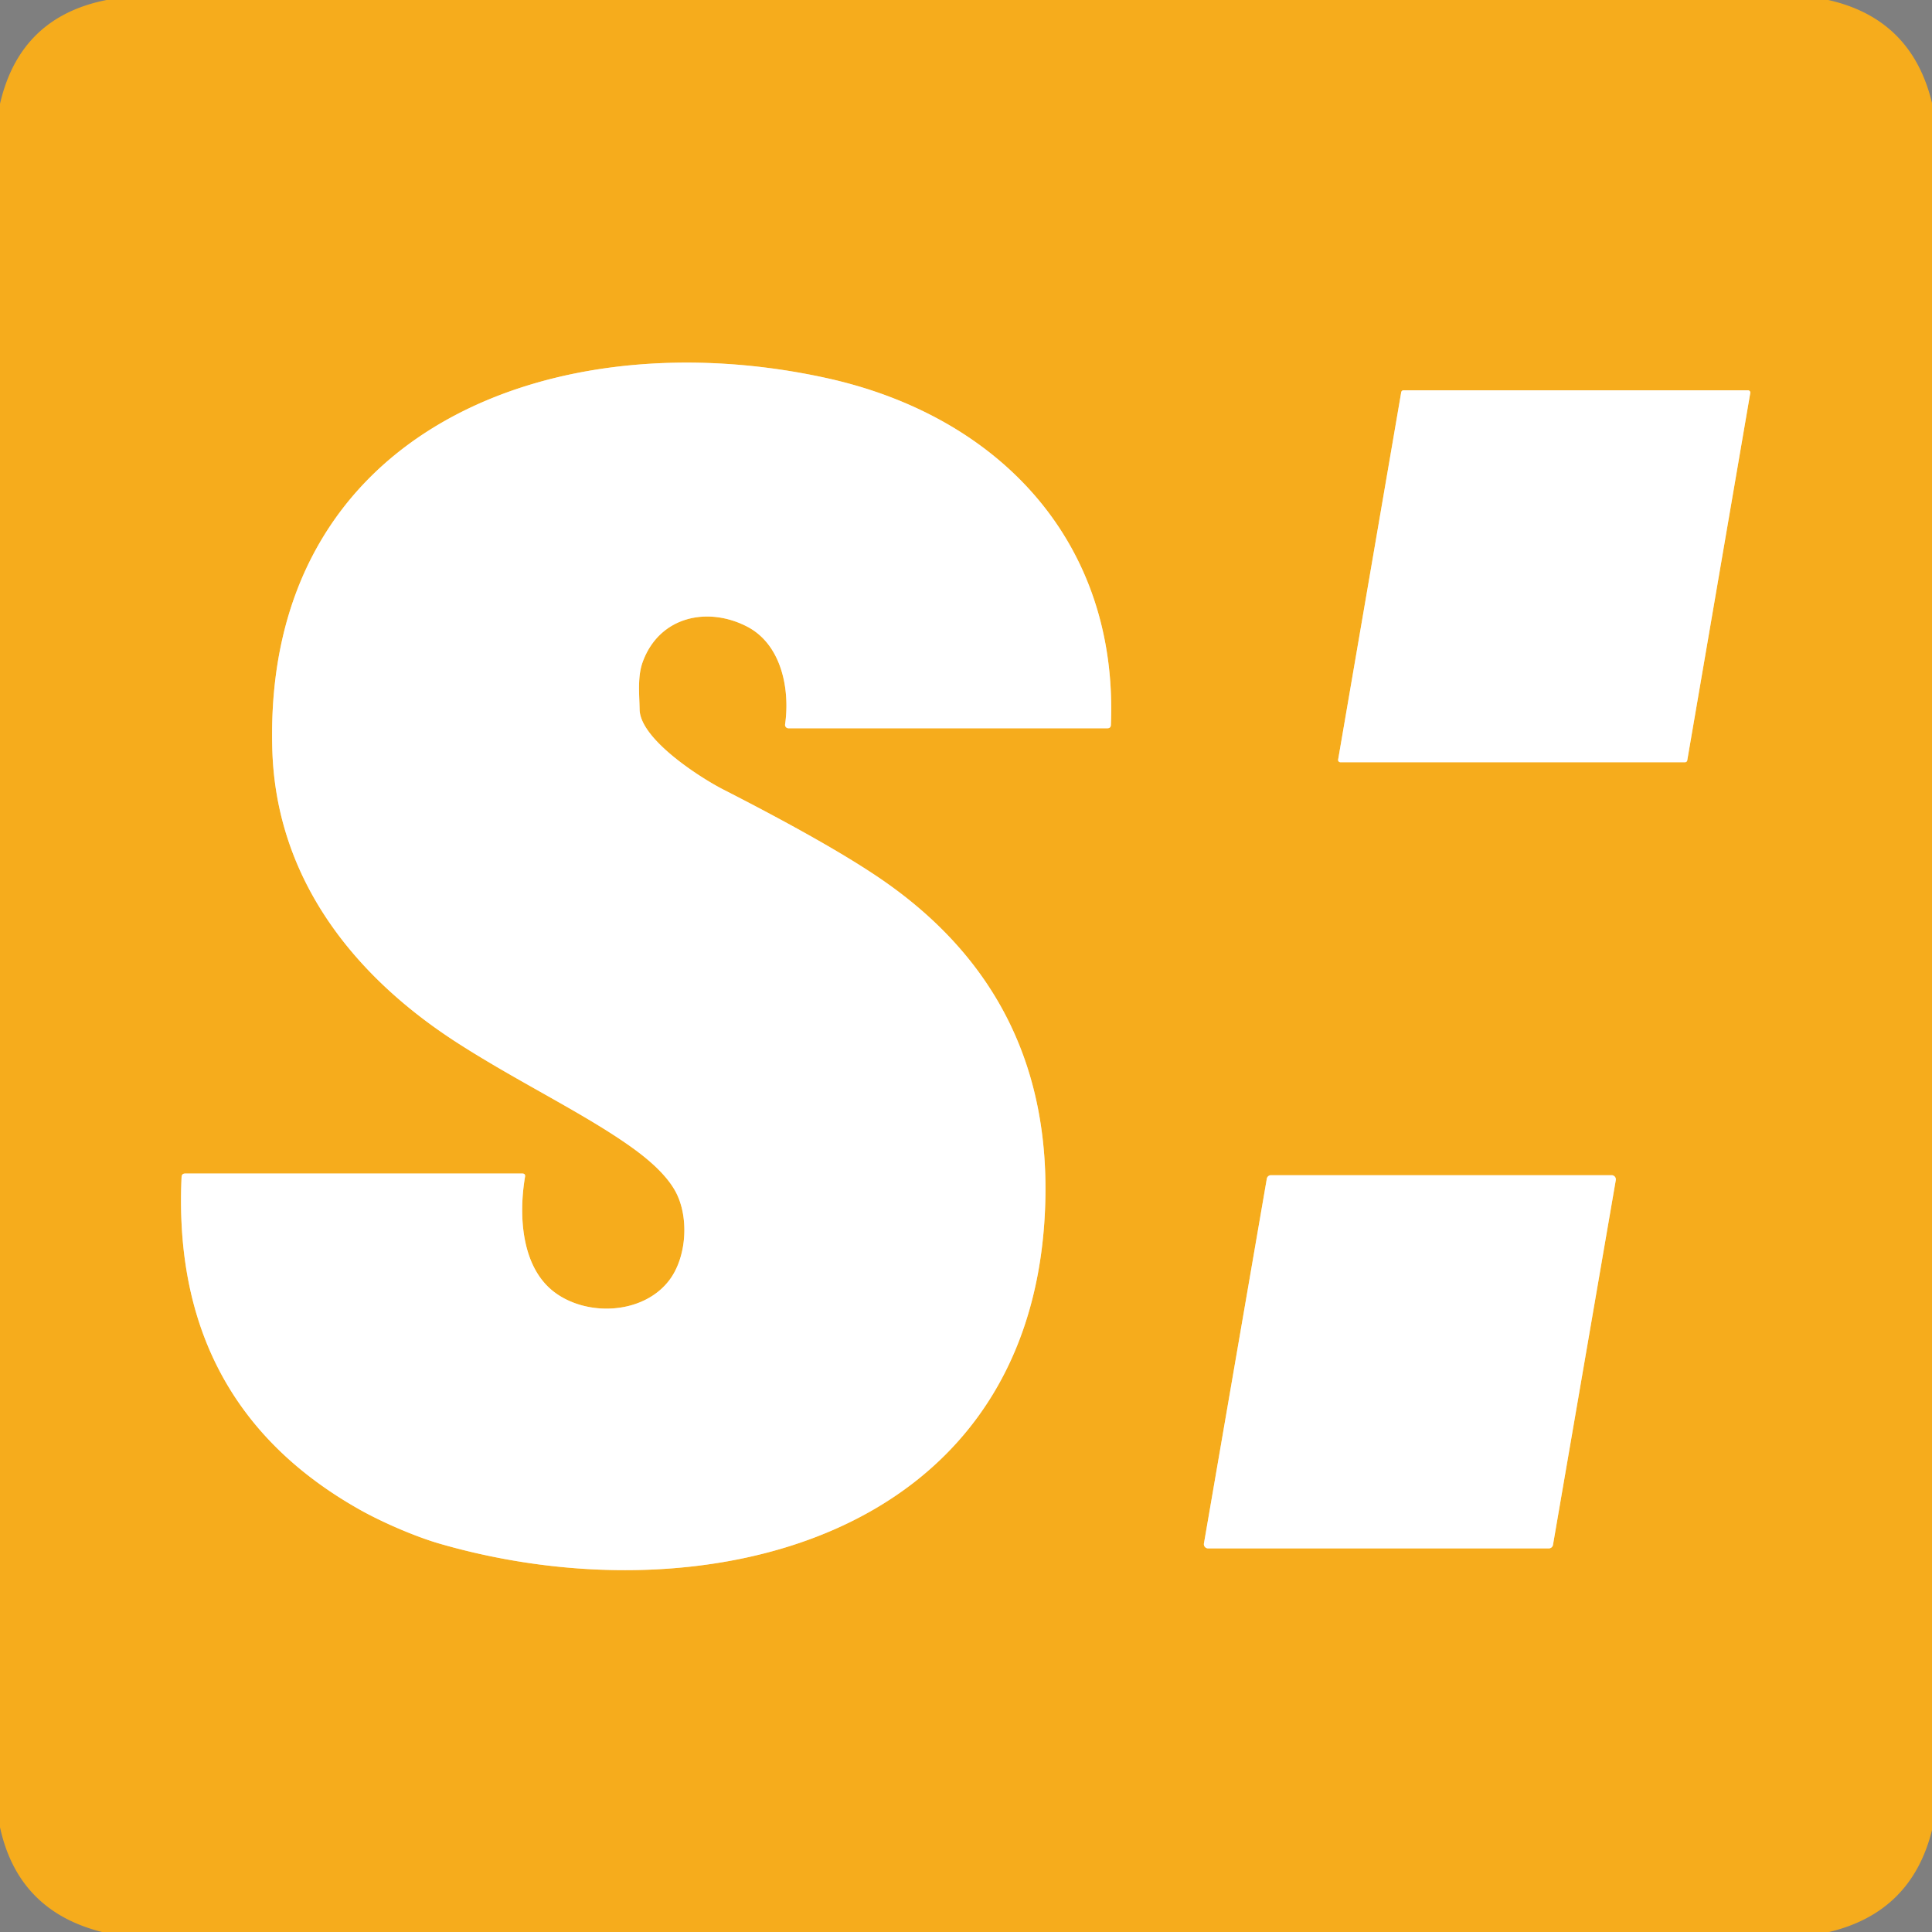 <?xml version="1.0" encoding="UTF-8" standalone="no"?>
<!DOCTYPE svg PUBLIC "-//W3C//DTD SVG 1.1//EN" "http://www.w3.org/Graphics/SVG/1.1/DTD/svg11.dtd">
<svg xmlns="http://www.w3.org/2000/svg" version="1.1" viewBox="0.00 0.00 256.00 256.00">
<rect x="0.00" y="0.00" width="256.00" height="256.00" fill="#808080" stroke="none"/>
<g stroke-width="2.00" fill="none" stroke-linecap="butt">
<path stroke="#fbd68e" vector-effect="non-scaling-stroke" d="
  M 88.71 169.60
  C 85.28 174.16 77.85 174.50 73.49 171.24
  C 69.08 167.94 68.70 161.08 69.57 155.93
  Q 69.64 155.50 69.21 155.50
  L 24.54 155.50
  Q 24.08 155.50 24.06 155.96
  Q 22.66 185.92 47.60 200.00
  C 50.68 201.74 55.12 203.64 58.24 204.54
  C 92.60 214.49 136.03 204.31 138.43 161.14
  Q 140.02 132.42 116.72 116.47
  Q 109.89 111.80 95.89 104.64
  C 92.73 103.03 84.81 97.93 84.75 94.00
  C 84.71 91.90 84.46 89.61 85.17 87.69
  C 87.38 81.68 93.74 80.32 98.98 83.02
  C 103.59 85.40 104.69 91.38 104.03 95.98
  A 0.45 0.45 0.0 0 0 104.48 96.50
  L 146.73 96.50
  Q 147.19 96.50 147.20 96.04
  C 148.18 71.75 132.32 55.10 109.49 50.09
  C 73.76 42.24 34.87 56.69 36.08 99.27
  C 36.56 116.21 46.64 129.15 60.44 138.08
  C 68.44 143.25 77.08 147.36 83.41 151.82
  Q 87.85 154.94 89.44 157.76
  C 91.34 161.13 91.03 166.51 88.71 169.60"
/>
<path stroke="#fbd68e" vector-effect="non-scaling-stroke" d="
  M 231.92 52.07
  A 0.30 0.30 0.0 0 0 231.62 51.72
  L 185.96 51.72
  A 0.30 0.30 0.0 0 0 185.67 51.97
  L 177.31 100.65
  A 0.30 0.30 0.0 0 0 177.61 101.00
  L 223.28 101.00
  A 0.30 0.30 0.0 0 0 223.57 100.75
  L 231.92 52.07"
/>
<path stroke="#fbd68e" vector-effect="non-scaling-stroke" d="
  M 214.10 156.37
  A 0.56 0.56 0.0 0 0 213.55 155.72
  L 168.41 155.72
  A 0.56 0.56 0.0 0 0 167.86 156.18
  L 159.53 204.51
  A 0.56 0.56 0.0 0 0 160.08 205.17
  L 205.23 205.17
  A 0.56 0.56 0.0 0 0 205.78 204.70
  L 214.10 156.37"
/>
</g>
<path fill="#010100" fill-opacity="0.004" d="
  M 0.00 0.00
  L 14.12 0.00
  Q 2.64 2.27 0.00 13.76
  L 0.00 0.00
  Z"
/>
<path fill="#f6ac1c" d="
  M 14.12 0.00
  L 242.25 0.00
  Q 253.31 2.49 256.00 13.64
  L 256.00 242.49
  Q 253.29 253.39 242.36 256.00
  L 13.52 256.00
  Q 2.41 253.21 0.00 242.12
  L 0.00 13.76
  Q 2.64 2.27 14.12 0.00
  Z
  M 88.71 169.60
  C 85.28 174.16 77.85 174.50 73.49 171.24
  C 69.08 167.94 68.70 161.08 69.57 155.93
  Q 69.64 155.50 69.21 155.50
  L 24.54 155.50
  Q 24.08 155.50 24.06 155.96
  Q 22.66 185.92 47.60 200.00
  C 50.68 201.74 55.12 203.64 58.24 204.54
  C 92.60 214.49 136.03 204.31 138.43 161.14
  Q 140.02 132.42 116.72 116.47
  Q 109.89 111.80 95.89 104.64
  C 92.73 103.03 84.81 97.93 84.75 94.00
  C 84.71 91.90 84.46 89.61 85.17 87.69
  C 87.38 81.68 93.74 80.32 98.98 83.02
  C 103.59 85.40 104.69 91.38 104.03 95.98
  A 0.45 0.45 0.0 0 0 104.48 96.50
  L 146.73 96.50
  Q 147.19 96.50 147.20 96.04
  C 148.18 71.75 132.32 55.10 109.49 50.09
  C 73.76 42.24 34.87 56.69 36.08 99.27
  C 36.56 116.21 46.64 129.15 60.44 138.08
  C 68.44 143.25 77.08 147.36 83.41 151.82
  Q 87.85 154.94 89.44 157.76
  C 91.34 161.13 91.03 166.51 88.71 169.60
  Z
  M 231.92 52.07
  A 0.30 0.30 0.0 0 0 231.62 51.72
  L 185.96 51.72
  A 0.30 0.30 0.0 0 0 185.67 51.97
  L 177.31 100.65
  A 0.30 0.30 0.0 0 0 177.61 101.00
  L 223.28 101.00
  A 0.30 0.30 0.0 0 0 223.57 100.75
  L 231.92 52.07
  Z
  M 214.10 156.37
  A 0.56 0.56 0.0 0 0 213.55 155.72
  L 168.41 155.72
  A 0.56 0.56 0.0 0 0 167.86 156.18
  L 159.53 204.51
  A 0.56 0.56 0.0 0 0 160.08 205.17
  L 205.23 205.17
  A 0.56 0.56 0.0 0 0 205.78 204.70
  L 214.10 156.37
  Z"
/>
<path fill="#010100" fill-opacity="0.004" d="
  M 242.25 0.00
  L 256.00 0.00
  L 256.00 13.64
  Q 253.31 2.49 242.25 0.00
  Z"
/>
<path fill="#ffffff" d="
  M 88.71 169.60
  C 91.03 166.51 91.34 161.13 89.44 157.76
  Q 87.85 154.94 83.41 151.82
  C 77.08 147.36 68.44 143.25 60.44 138.08
  C 46.64 129.15 36.56 116.21 36.08 99.27
  C 34.87 56.69 73.76 42.24 109.49 50.09
  C 132.32 55.10 148.18 71.75 147.20 96.04
  Q 147.19 96.50 146.73 96.50
  L 104.48 96.50
  A 0.45 0.45 0.0 0 1 104.03 95.98
  C 104.69 91.38 103.59 85.40 98.98 83.02
  C 93.74 80.32 87.38 81.68 85.17 87.69
  C 84.46 89.61 84.71 91.90 84.75 94.00
  C 84.81 97.93 92.73 103.03 95.89 104.64
  Q 109.89 111.80 116.72 116.47
  Q 140.02 132.42 138.43 161.14
  C 136.03 204.31 92.60 214.49 58.24 204.54
  C 55.12 203.64 50.68 201.74 47.60 200.00
  Q 22.66 185.92 24.06 155.96
  Q 24.08 155.50 24.54 155.50
  L 69.21 155.50
  Q 69.64 155.50 69.57 155.93
  C 68.70 161.08 69.08 167.94 73.49 171.24
  C 77.85 174.50 85.28 174.16 88.71 169.60
  Z"
/>
<path fill="#ffffff" d="
  M 231.92 52.07
  L 223.57 100.75
  A 0.30 0.30 0.0 0 1 223.28 101.00
  L 177.61 101.00
  A 0.30 0.30 0.0 0 1 177.31 100.65
  L 185.67 51.97
  A 0.30 0.30 0.0 0 1 185.96 51.72
  L 231.62 51.72
  A 0.30 0.30 0.0 0 1 231.92 52.07
  Z"
/>
<path fill="#ffffff" d="
  M 214.10 156.37
  L 205.78 204.70
  A 0.56 0.56 0.0 0 1 205.23 205.17
  L 160.08 205.17
  A 0.56 0.56 0.0 0 1 159.53 204.51
  L 167.86 156.18
  A 0.56 0.56 0.0 0 1 168.41 155.72
  L 213.55 155.72
  A 0.56 0.56 0.0 0 1 214.10 156.37
  Z"
/>
<path fill="#010100" fill-opacity="0.004" d="
  M 0.00 242.12
  Q 2.41 253.21 13.52 256.00
  L 0.00 256.00
  L 0.00 242.12
  Z"
/>
<path fill="#010100" fill-opacity="0.004" d="
  M 256.00 242.49
  L 256.00 256.00
  L 242.36 256.00
  Q 253.29 253.39 256.00 242.49
  Z"
/>
</svg>
